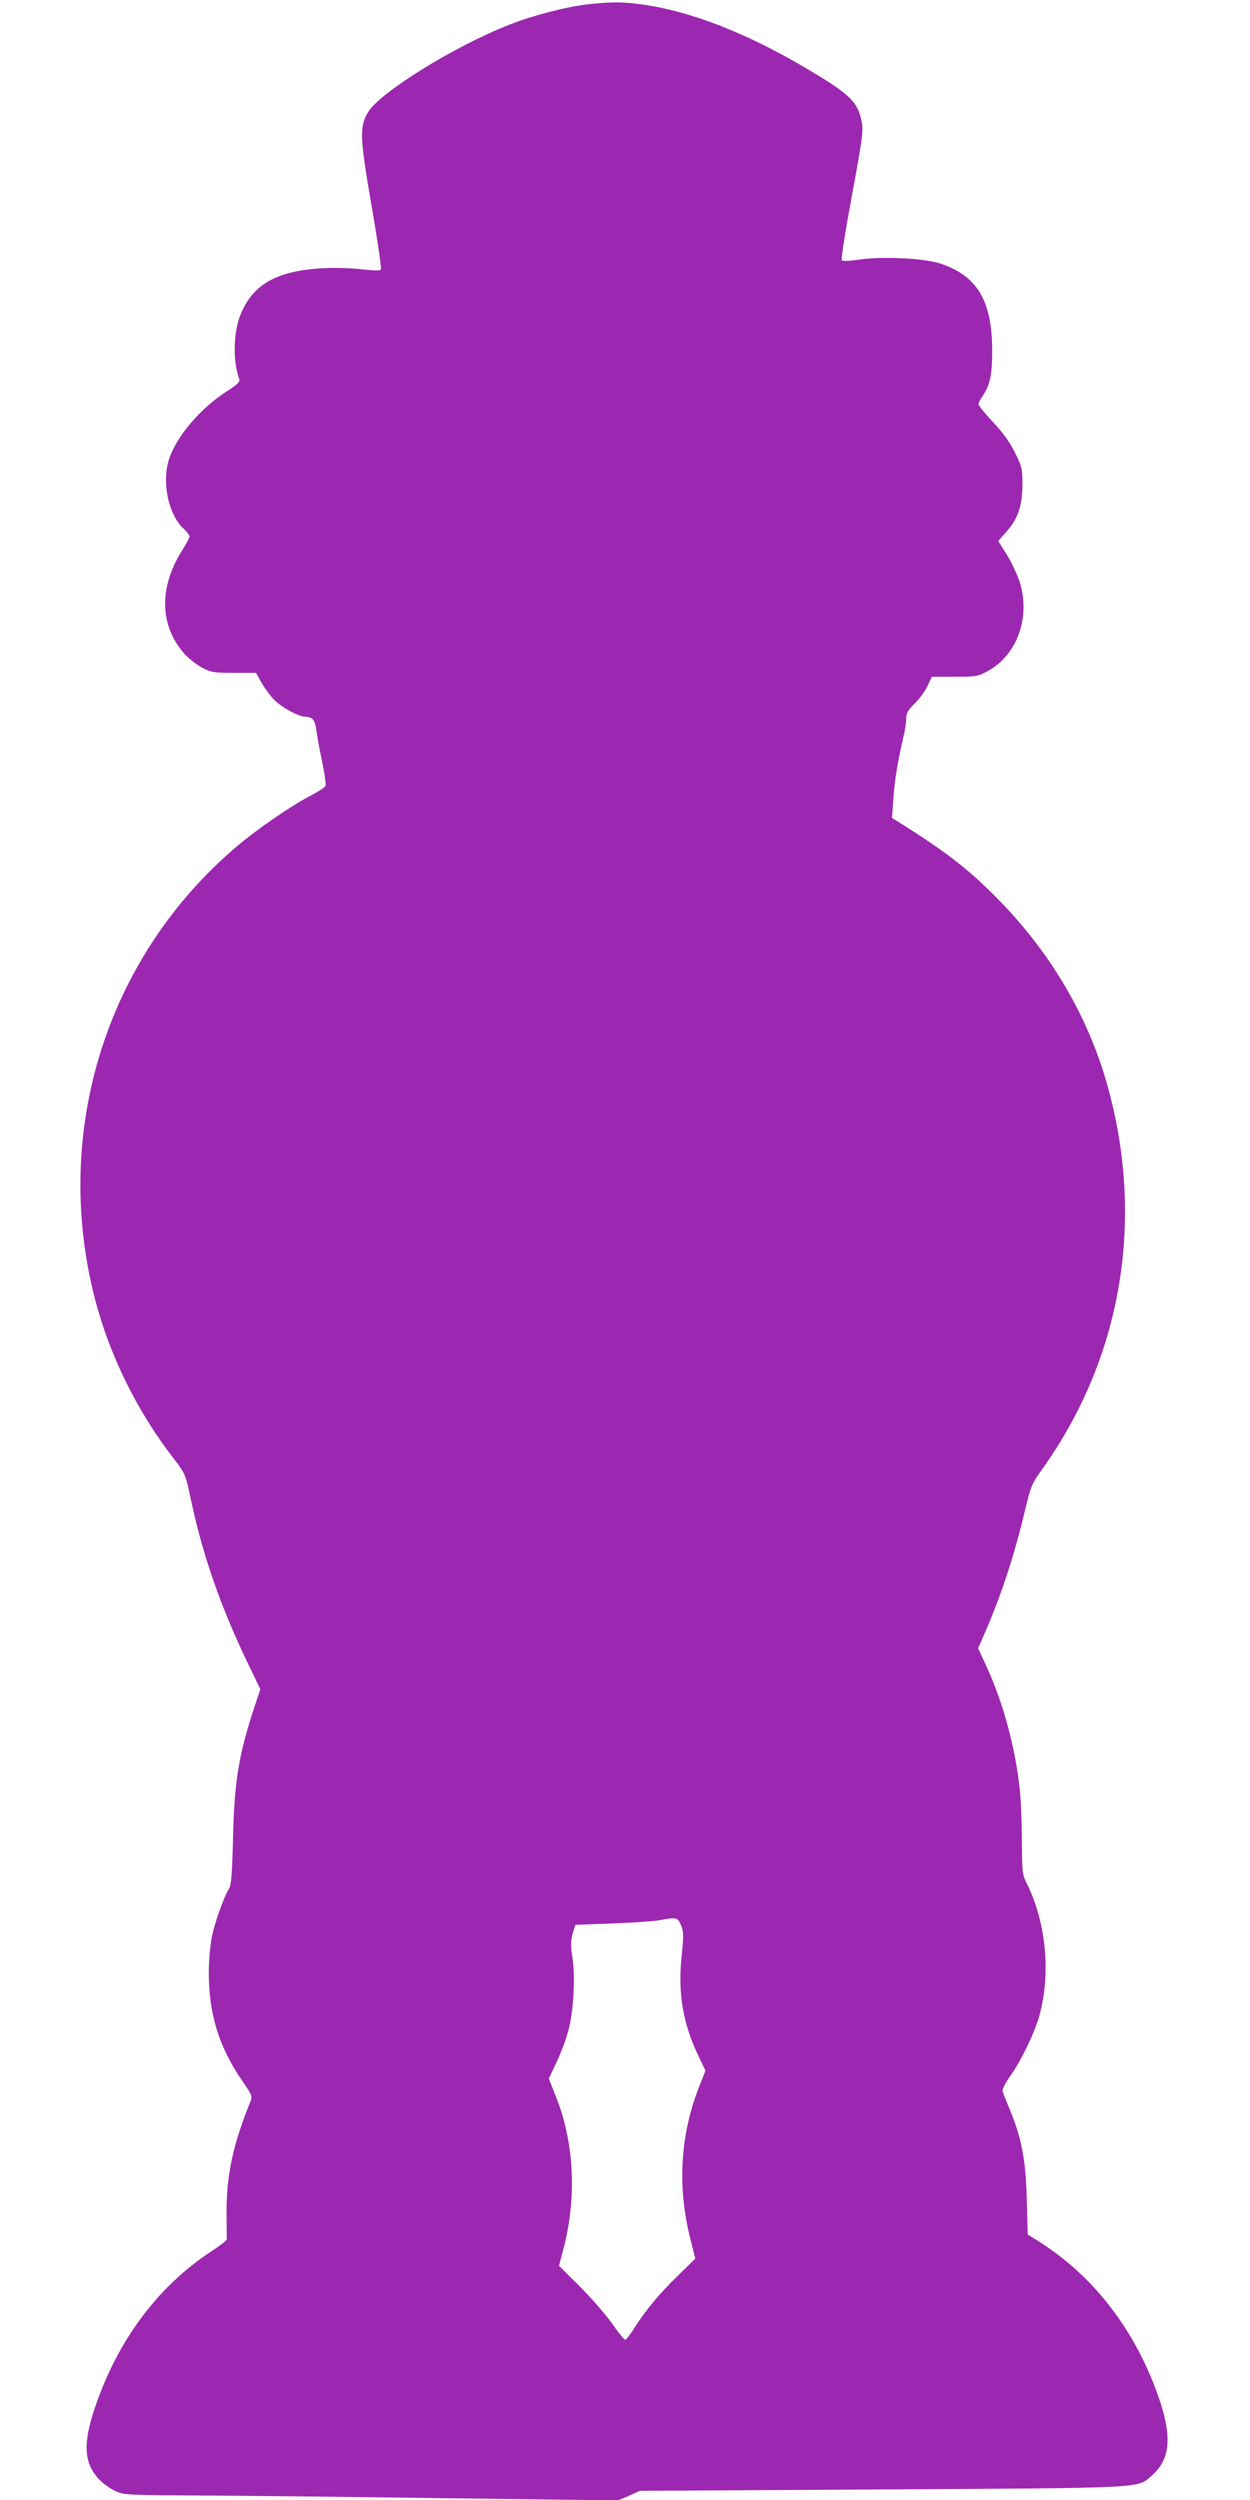 <?xml version="1.0" standalone="no"?>
<!DOCTYPE svg PUBLIC "-//W3C//DTD SVG 20010904//EN"
 "http://www.w3.org/TR/2001/REC-SVG-20010904/DTD/svg10.dtd">
<svg version="1.0" xmlns="http://www.w3.org/2000/svg"
 width="640pt" height="1280pt" viewBox="0 0 640 1280"
 preserveAspectRatio="xMidYMid meet">
<g transform="translate(0,1280) scale(0.1,-0.1)"
fill="#9c27b0" stroke="none">
<path d="M3010 12778 c-108 -12 -282 -57 -401 -104 -282 -110 -665 -348 -725
-449 -44 -76 -42 -128 19 -482 30 -172 51 -317 47 -322 -4 -8 -34 -7 -96 0
-49 6 -136 9 -194 6 -244 -12 -368 -83 -431 -244 -35 -94 -37 -238 -3 -326 4
-11 -15 -29 -67 -62 -138 -89 -262 -238 -296 -354 -34 -117 1 -276 75 -346 18
-16 32 -35 32 -42 0 -7 -16 -37 -35 -67 -122 -191 -119 -387 7 -531 22 -25 64
-58 92 -73 47 -25 61 -27 164 -27 l113 0 29 -52 c17 -29 46 -69 67 -89 38 -38
124 -84 158 -84 36 -1 49 -17 55 -72 4 -29 17 -101 30 -161 12 -59 20 -113 17
-120 -3 -8 -38 -31 -79 -52 -103 -54 -274 -172 -376 -259 -666 -565 -946
-1457 -727 -2312 75 -292 216 -579 406 -824 56 -73 59 -79 84 -197 60 -287
153 -556 292 -845 l66 -137 -31 -93 c-80 -243 -102 -378 -109 -668 -4 -176 -9
-241 -19 -257 -27 -43 -73 -171 -89 -249 -9 -43 -16 -124 -16 -179 0 -219 51
-384 174 -563 49 -71 50 -75 38 -105 -89 -219 -122 -376 -121 -567 1 -69 1
-130 1 -136 -1 -6 -36 -33 -79 -61 -272 -178 -478 -453 -595 -797 -65 -190
-58 -293 27 -377 17 -17 51 -41 76 -53 43 -20 60 -21 430 -23 212 -1 781 -7
1265 -14 l880 -11 56 24 55 25 1240 7 c1363 8 1304 5 1380 70 94 81 106 194
41 388 -120 355 -340 641 -633 821 l-42 26 -5 183 c-5 201 -27 314 -89 462
-16 39 -32 79 -35 88 -3 10 14 43 41 81 55 77 127 227 149 312 58 216 32 475
-66 672 -23 45 -24 58 -25 223 0 96 -6 218 -12 270 -24 212 -85 433 -167 613
l-45 98 36 82 c88 206 150 396 205 628 28 117 34 133 85 204 409 570 530 1278
335 1971 -96 345 -289 674 -552 943 -151 155 -264 243 -506 396 l-44 27 7 97
c6 95 21 186 50 311 9 36 16 81 16 100 0 29 9 44 44 79 24 23 53 64 65 89 l22
47 117 0 c111 0 120 2 171 30 149 83 217 272 163 452 -12 37 -41 101 -66 141
l-45 72 43 49 c58 65 81 133 81 242 0 78 -3 91 -38 161 -25 52 -62 103 -112
156 -41 44 -75 85 -75 92 0 6 8 24 18 38 41 60 52 108 52 237 0 257 -78 385
-270 447 -83 26 -292 36 -410 19 -46 -7 -86 -9 -90 -4 -5 4 19 154 52 333 54
291 59 330 50 377 -21 103 -60 141 -289 276 -296 175 -578 286 -821 322 -107
16 -165 17 -292 3z m477 -9835 c13 -33 14 -52 3 -158 -20 -189 6 -345 87 -514
l35 -73 -32 -81 c-98 -248 -113 -515 -45 -782 l25 -99 -93 -91 c-95 -93 -158
-169 -221 -267 -20 -32 -41 -58 -45 -58 -5 0 -35 37 -67 83 -31 45 -106 130
-164 189 l-108 107 24 91 c68 263 54 543 -41 779 l-35 88 40 86 c23 48 50 121
61 164 26 102 35 268 20 369 -10 64 -9 88 1 124 l14 45 194 7 c107 4 215 12
240 17 83 16 90 14 107 -26z"/>
</g>
</svg>
